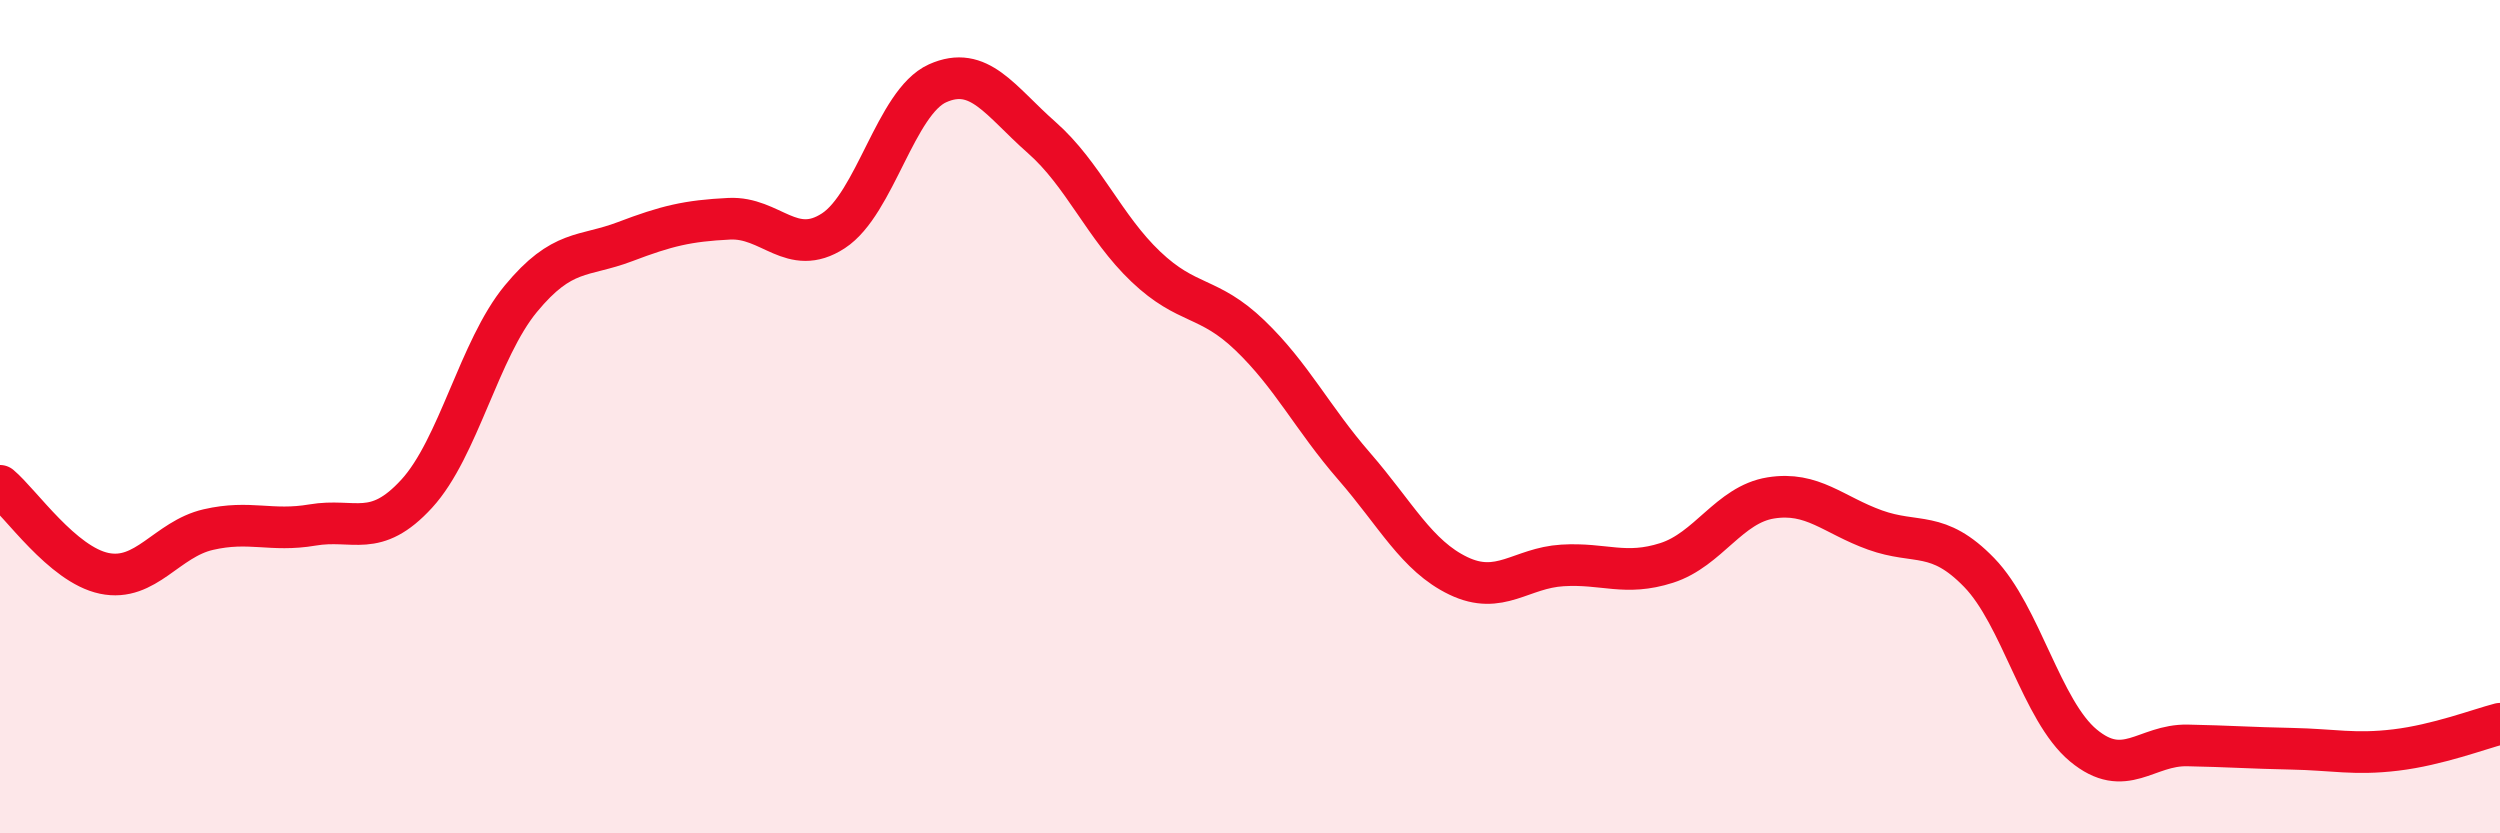 
    <svg width="60" height="20" viewBox="0 0 60 20" xmlns="http://www.w3.org/2000/svg">
      <path
        d="M 0,11.66 C 0.5,12.08 1.5,13.55 2.5,13.76 C 3.5,13.97 4,12.94 5,12.71 C 6,12.48 6.5,12.77 7.5,12.6 C 8.5,12.43 9,12.94 10,11.85 C 11,10.76 11.5,8.38 12.5,7.17 C 13.5,5.96 14,6.18 15,5.8 C 16,5.42 16.5,5.3 17.5,5.25 C 18.5,5.2 19,6.19 20,5.54 C 21,4.89 21.5,2.45 22.5,2 C 23.5,1.55 24,2.42 25,3.3 C 26,4.18 26.5,5.45 27.5,6.4 C 28.5,7.35 29,7.09 30,8.05 C 31,9.01 31.5,10.04 32.5,11.19 C 33.5,12.34 34,13.34 35,13.82 C 36,14.3 36.5,13.63 37.5,13.57 C 38.5,13.51 39,13.83 40,13.51 C 41,13.19 41.5,12.11 42.5,11.95 C 43.5,11.79 44,12.36 45,12.72 C 46,13.08 46.5,12.71 47.5,13.74 C 48.5,14.77 49,17.06 50,17.89 C 51,18.72 51.5,17.87 52.5,17.89 C 53.5,17.91 54,17.95 55,17.97 C 56,17.99 56.5,18.12 57.5,18 C 58.5,17.88 59.5,17.5 60,17.37L60 20L0 20Z"
        fill="#EB0A25"
        opacity="0.1"
        stroke-linecap="round"
        stroke-linejoin="round"
      />
      <path
        d="M 0,11.66 C 0.5,12.08 1.5,13.55 2.5,13.76 C 3.5,13.97 4,12.94 5,12.71 C 6,12.48 6.5,12.77 7.5,12.6 C 8.5,12.43 9,12.94 10,11.85 C 11,10.76 11.5,8.38 12.5,7.17 C 13.5,5.96 14,6.18 15,5.8 C 16,5.42 16.5,5.3 17.5,5.25 C 18.5,5.2 19,6.19 20,5.54 C 21,4.89 21.5,2.45 22.5,2 C 23.5,1.55 24,2.42 25,3.3 C 26,4.18 26.5,5.45 27.5,6.4 C 28.5,7.35 29,7.09 30,8.05 C 31,9.01 31.5,10.04 32.5,11.19 C 33.5,12.34 34,13.34 35,13.82 C 36,14.3 36.5,13.63 37.5,13.57 C 38.5,13.51 39,13.83 40,13.51 C 41,13.19 41.5,12.11 42.5,11.95 C 43.5,11.79 44,12.36 45,12.72 C 46,13.08 46.5,12.71 47.5,13.74 C 48.5,14.77 49,17.06 50,17.89 C 51,18.72 51.5,17.87 52.5,17.89 C 53.5,17.91 54,17.95 55,17.97 C 56,17.99 56.5,18.12 57.5,18 C 58.5,17.88 59.5,17.5 60,17.37"
        stroke="#EB0A25"
        stroke-width="1"
        fill="none"
        stroke-linecap="round"
        stroke-linejoin="round"
      />
    </svg>
  
